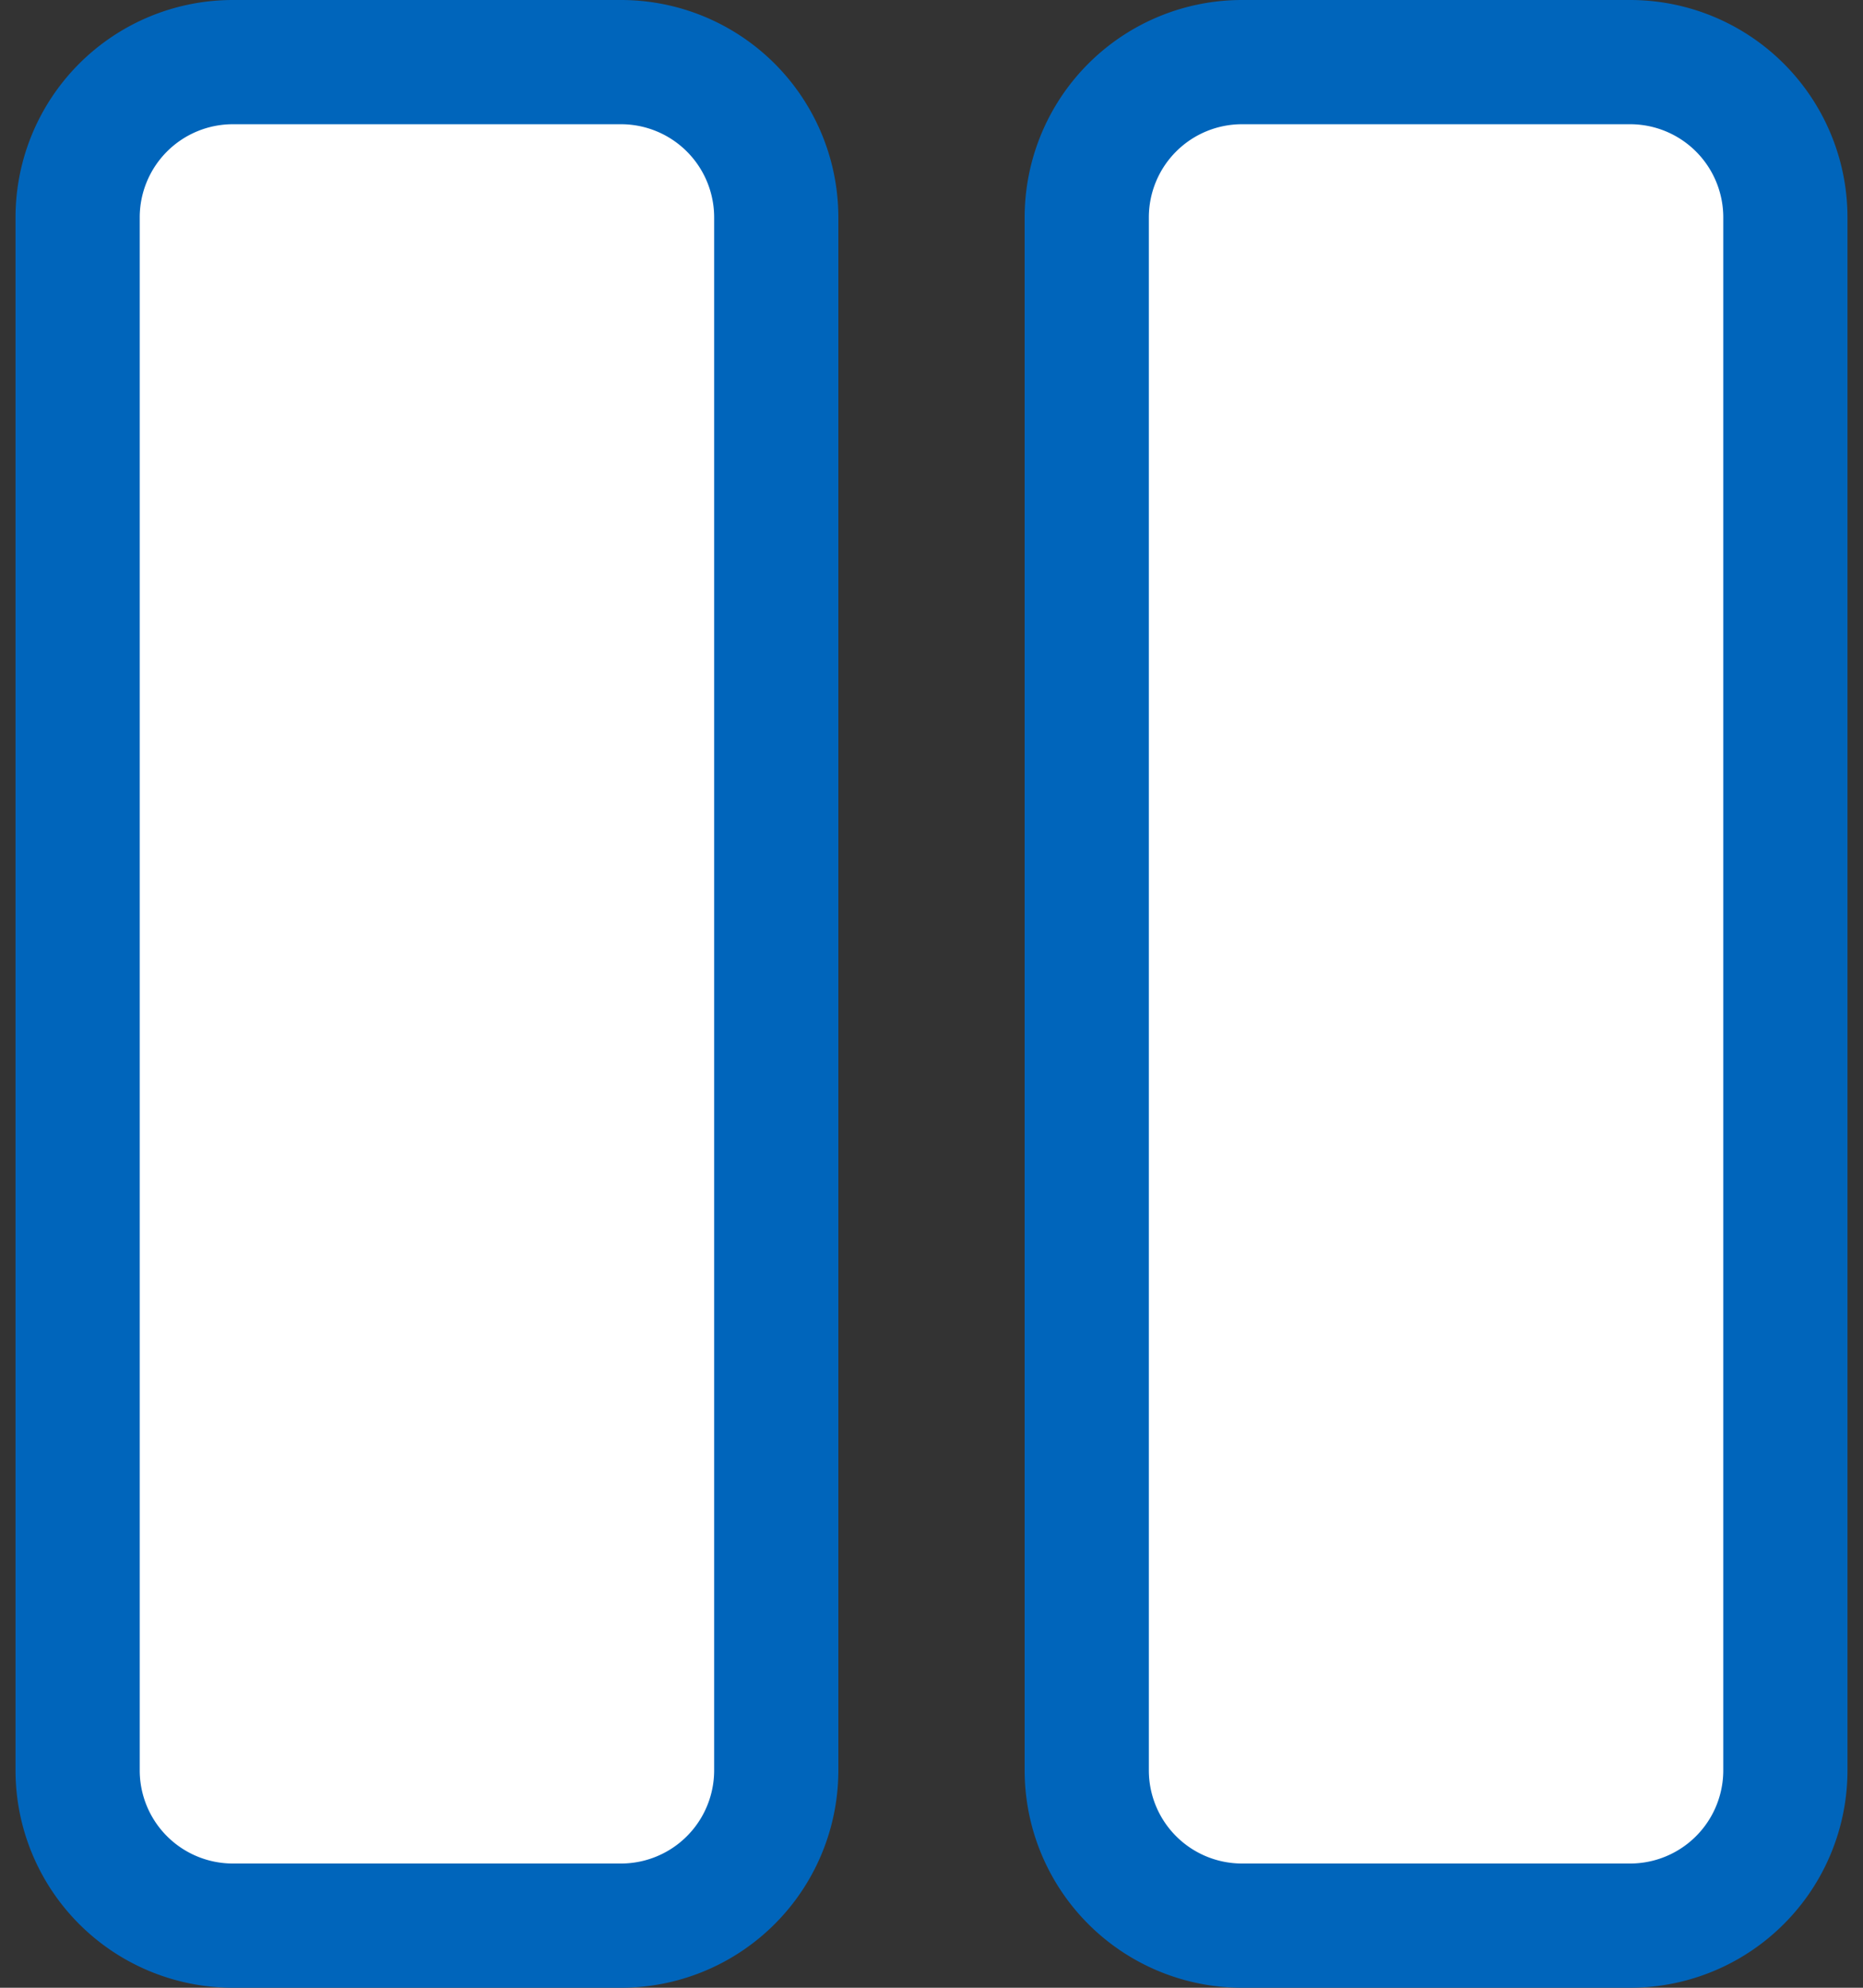 <svg width="30" height="32" viewBox="0 0 30 32" fill="none" xmlns="http://www.w3.org/2000/svg"><rect x="0" y="0" width="30" height="32" fill="#333333" stroke="none"/><path d="M28.75 3.5v25a2.5 2.5 0 01-2.5 2.5H20a2.5 2.5 0 01-2.5-2.5v-25A2.5 2.5 0 0120 1h6.25a2.5 2.5 0 012.5 2.5zM10 1H3.75a2.5 2.5 0 00-2.5 2.5v25a2.5 2.5 0 002.5 2.5H10a2.5 2.5 0 002.5-2.5v-25A2.5 2.5 0 0010 1z" fill="#fff" stroke="#0065BB" stroke-width="2"/></svg>